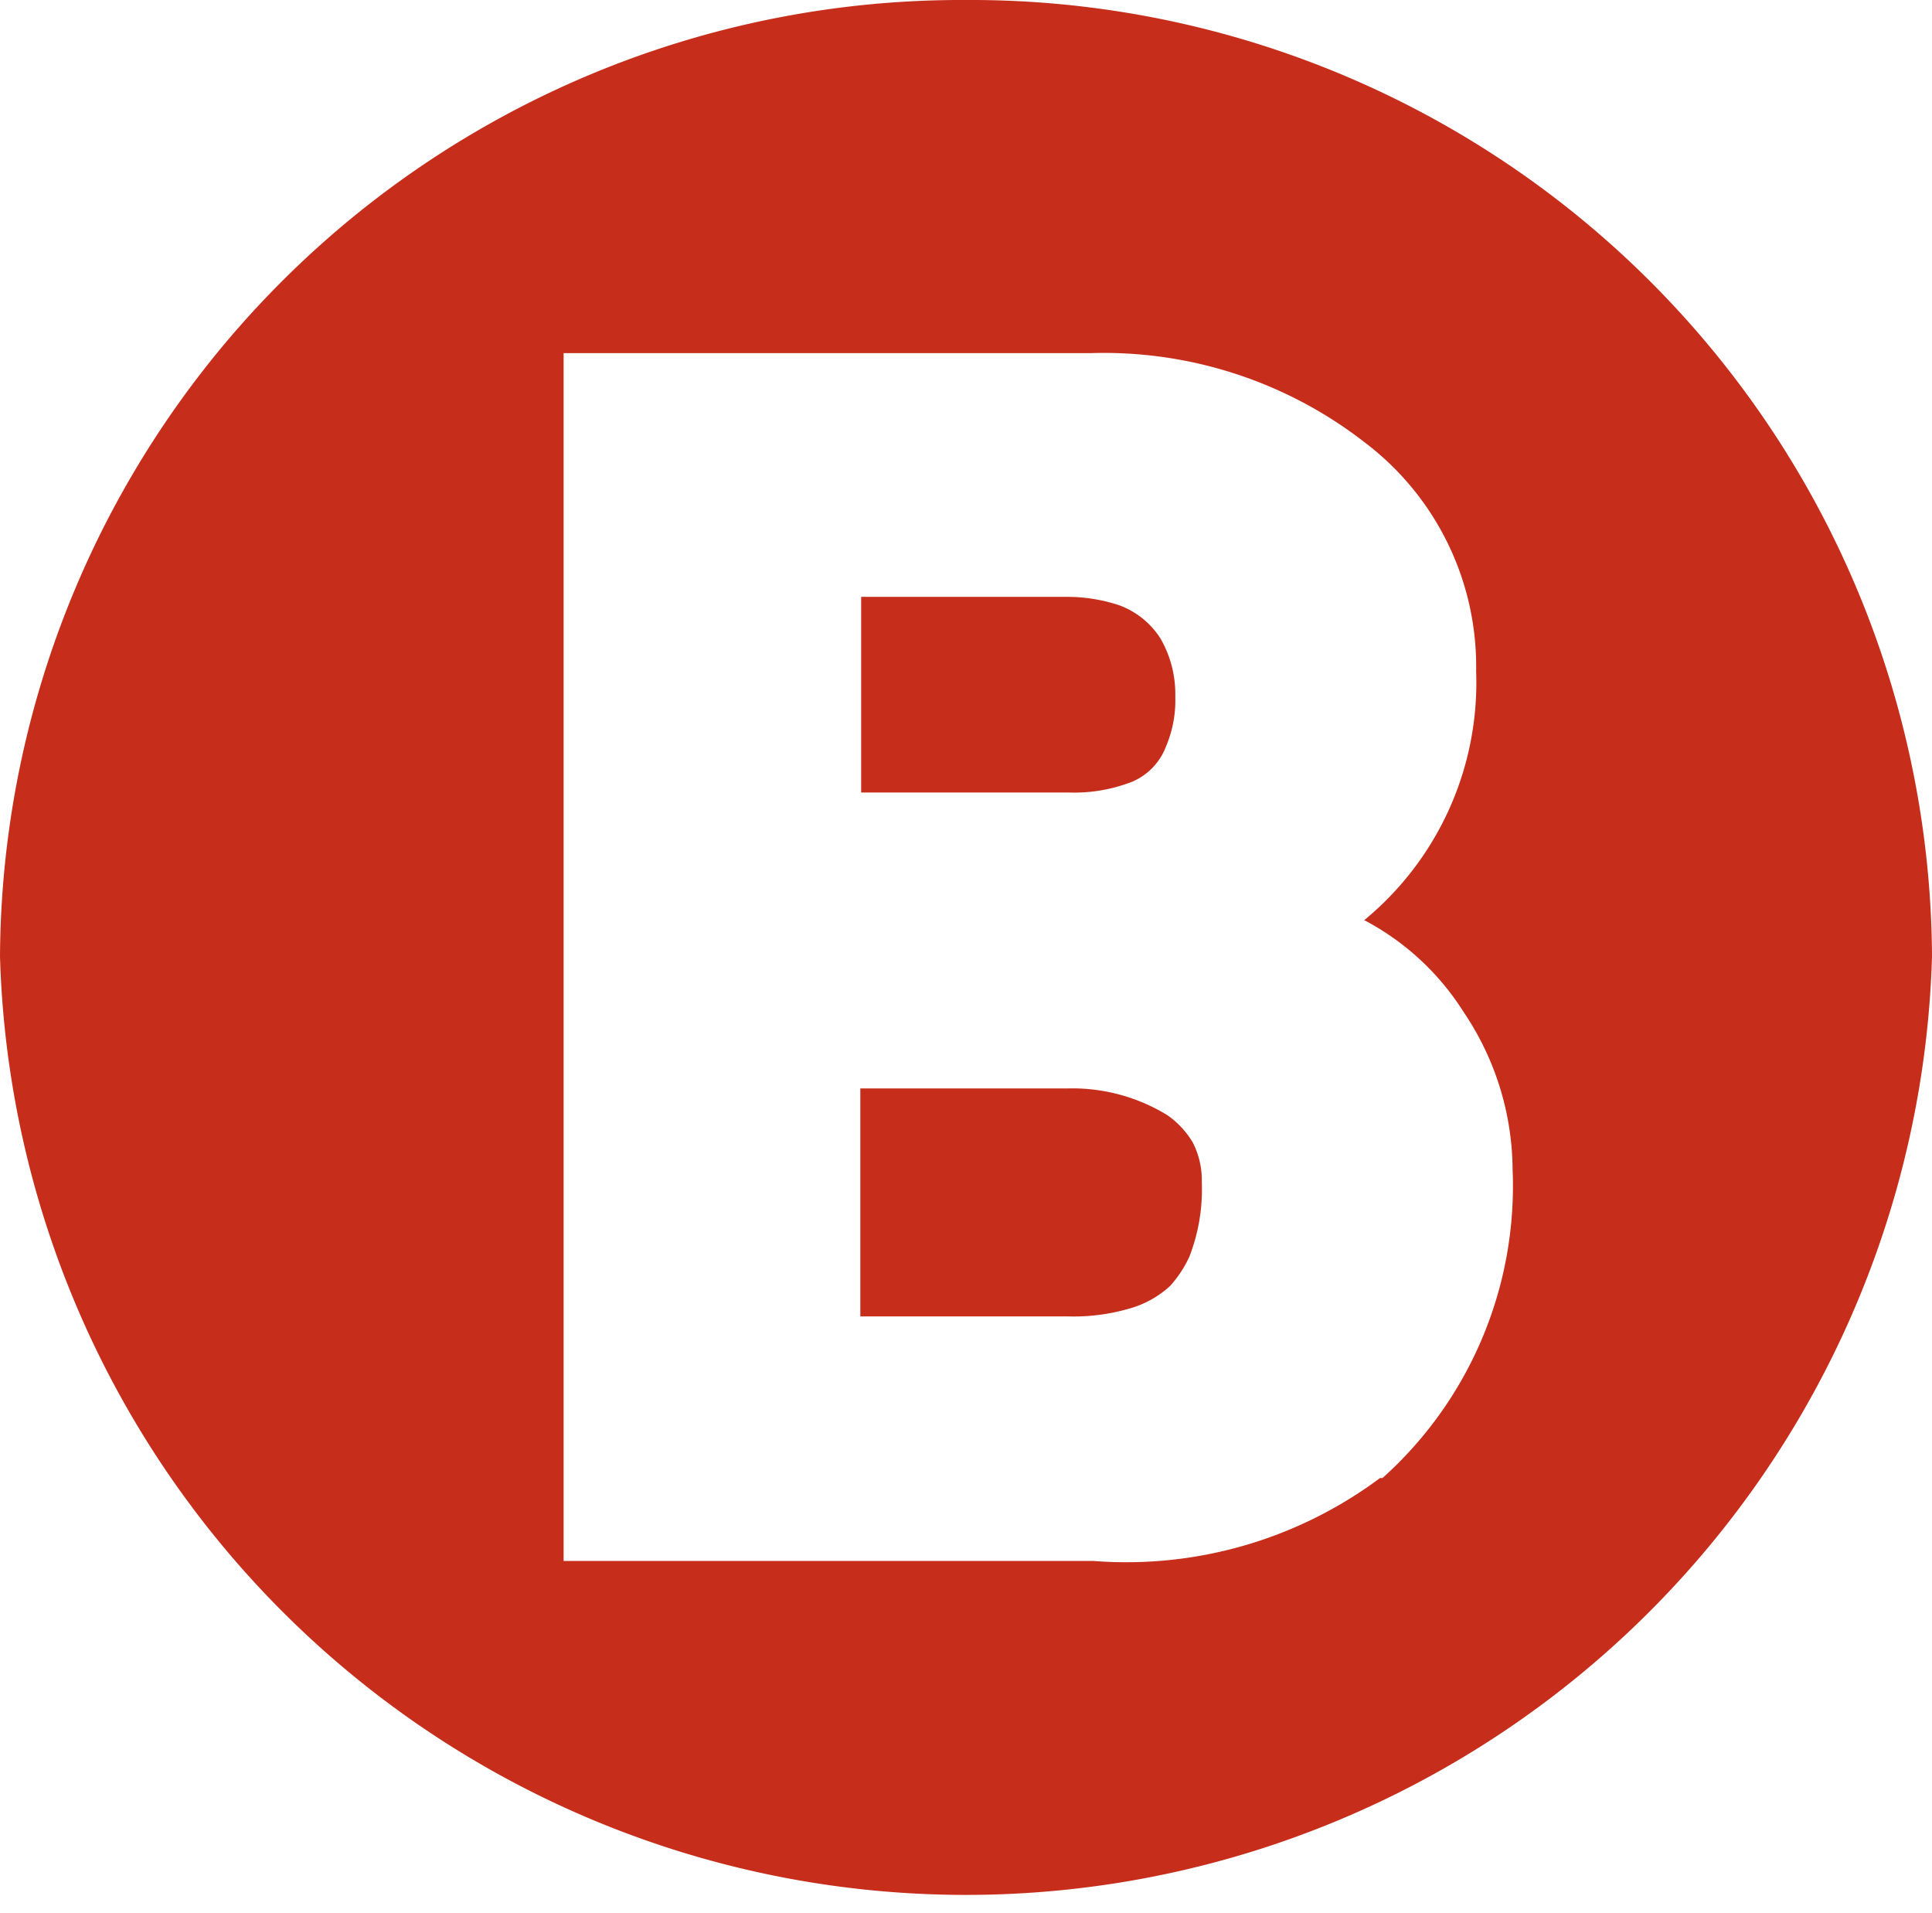 <?xml version="1.0" encoding="UTF-8"?>
<svg xmlns="http://www.w3.org/2000/svg" viewBox="0 0 23.31 23.08">
  <g id="Capa_2" data-name="Capa 2">
    <g id="dibujos_fotos" data-name="dibujos / fotos">
      <path d="M11.65,0A11.6,11.6,0,0,0,0,11.54a11.66,11.66,0,0,0,23.31,0A11.6,11.6,0,0,0,11.65,0Zm5,17.83a5.12,5.12,0,0,1-3.46,1H6.8V4.26h6.35a5.13,5.13,0,0,1,3.32,1.08A3.39,3.39,0,0,1,17.81,8.1a3.71,3.71,0,0,1-1.35,3,3.15,3.15,0,0,1,1.2,1.11,3.43,3.43,0,0,1,.59,1.9A4.73,4.73,0,0,1,16.68,17.83Z" style="fill:#c72d1b"></path>
      <path d="M13.66,9.43A.75.75,0,0,0,14.07,9a1.42,1.42,0,0,0,.11-.6A1.34,1.34,0,0,0,14,7.7a1,1,0,0,0-.5-.4,2,2,0,0,0-.61-.1h-2.5V9.56h2.5A1.92,1.92,0,0,0,13.66,9.43Z" style="fill:#c72d1b"></path>
      <path d="M14.08,13.45a2.19,2.19,0,0,0-1.2-.32h-2.5v2.75h2.5a2.4,2.4,0,0,0,.73-.09,1.2,1.2,0,0,0,.51-.28,1.41,1.41,0,0,0,.23-.35,2.25,2.25,0,0,0,.15-.9,1,1,0,0,0-.11-.48A1.06,1.06,0,0,0,14.08,13.45Z" style="fill:#c72d1b"></path>
    </g>
  </g>
</svg>
